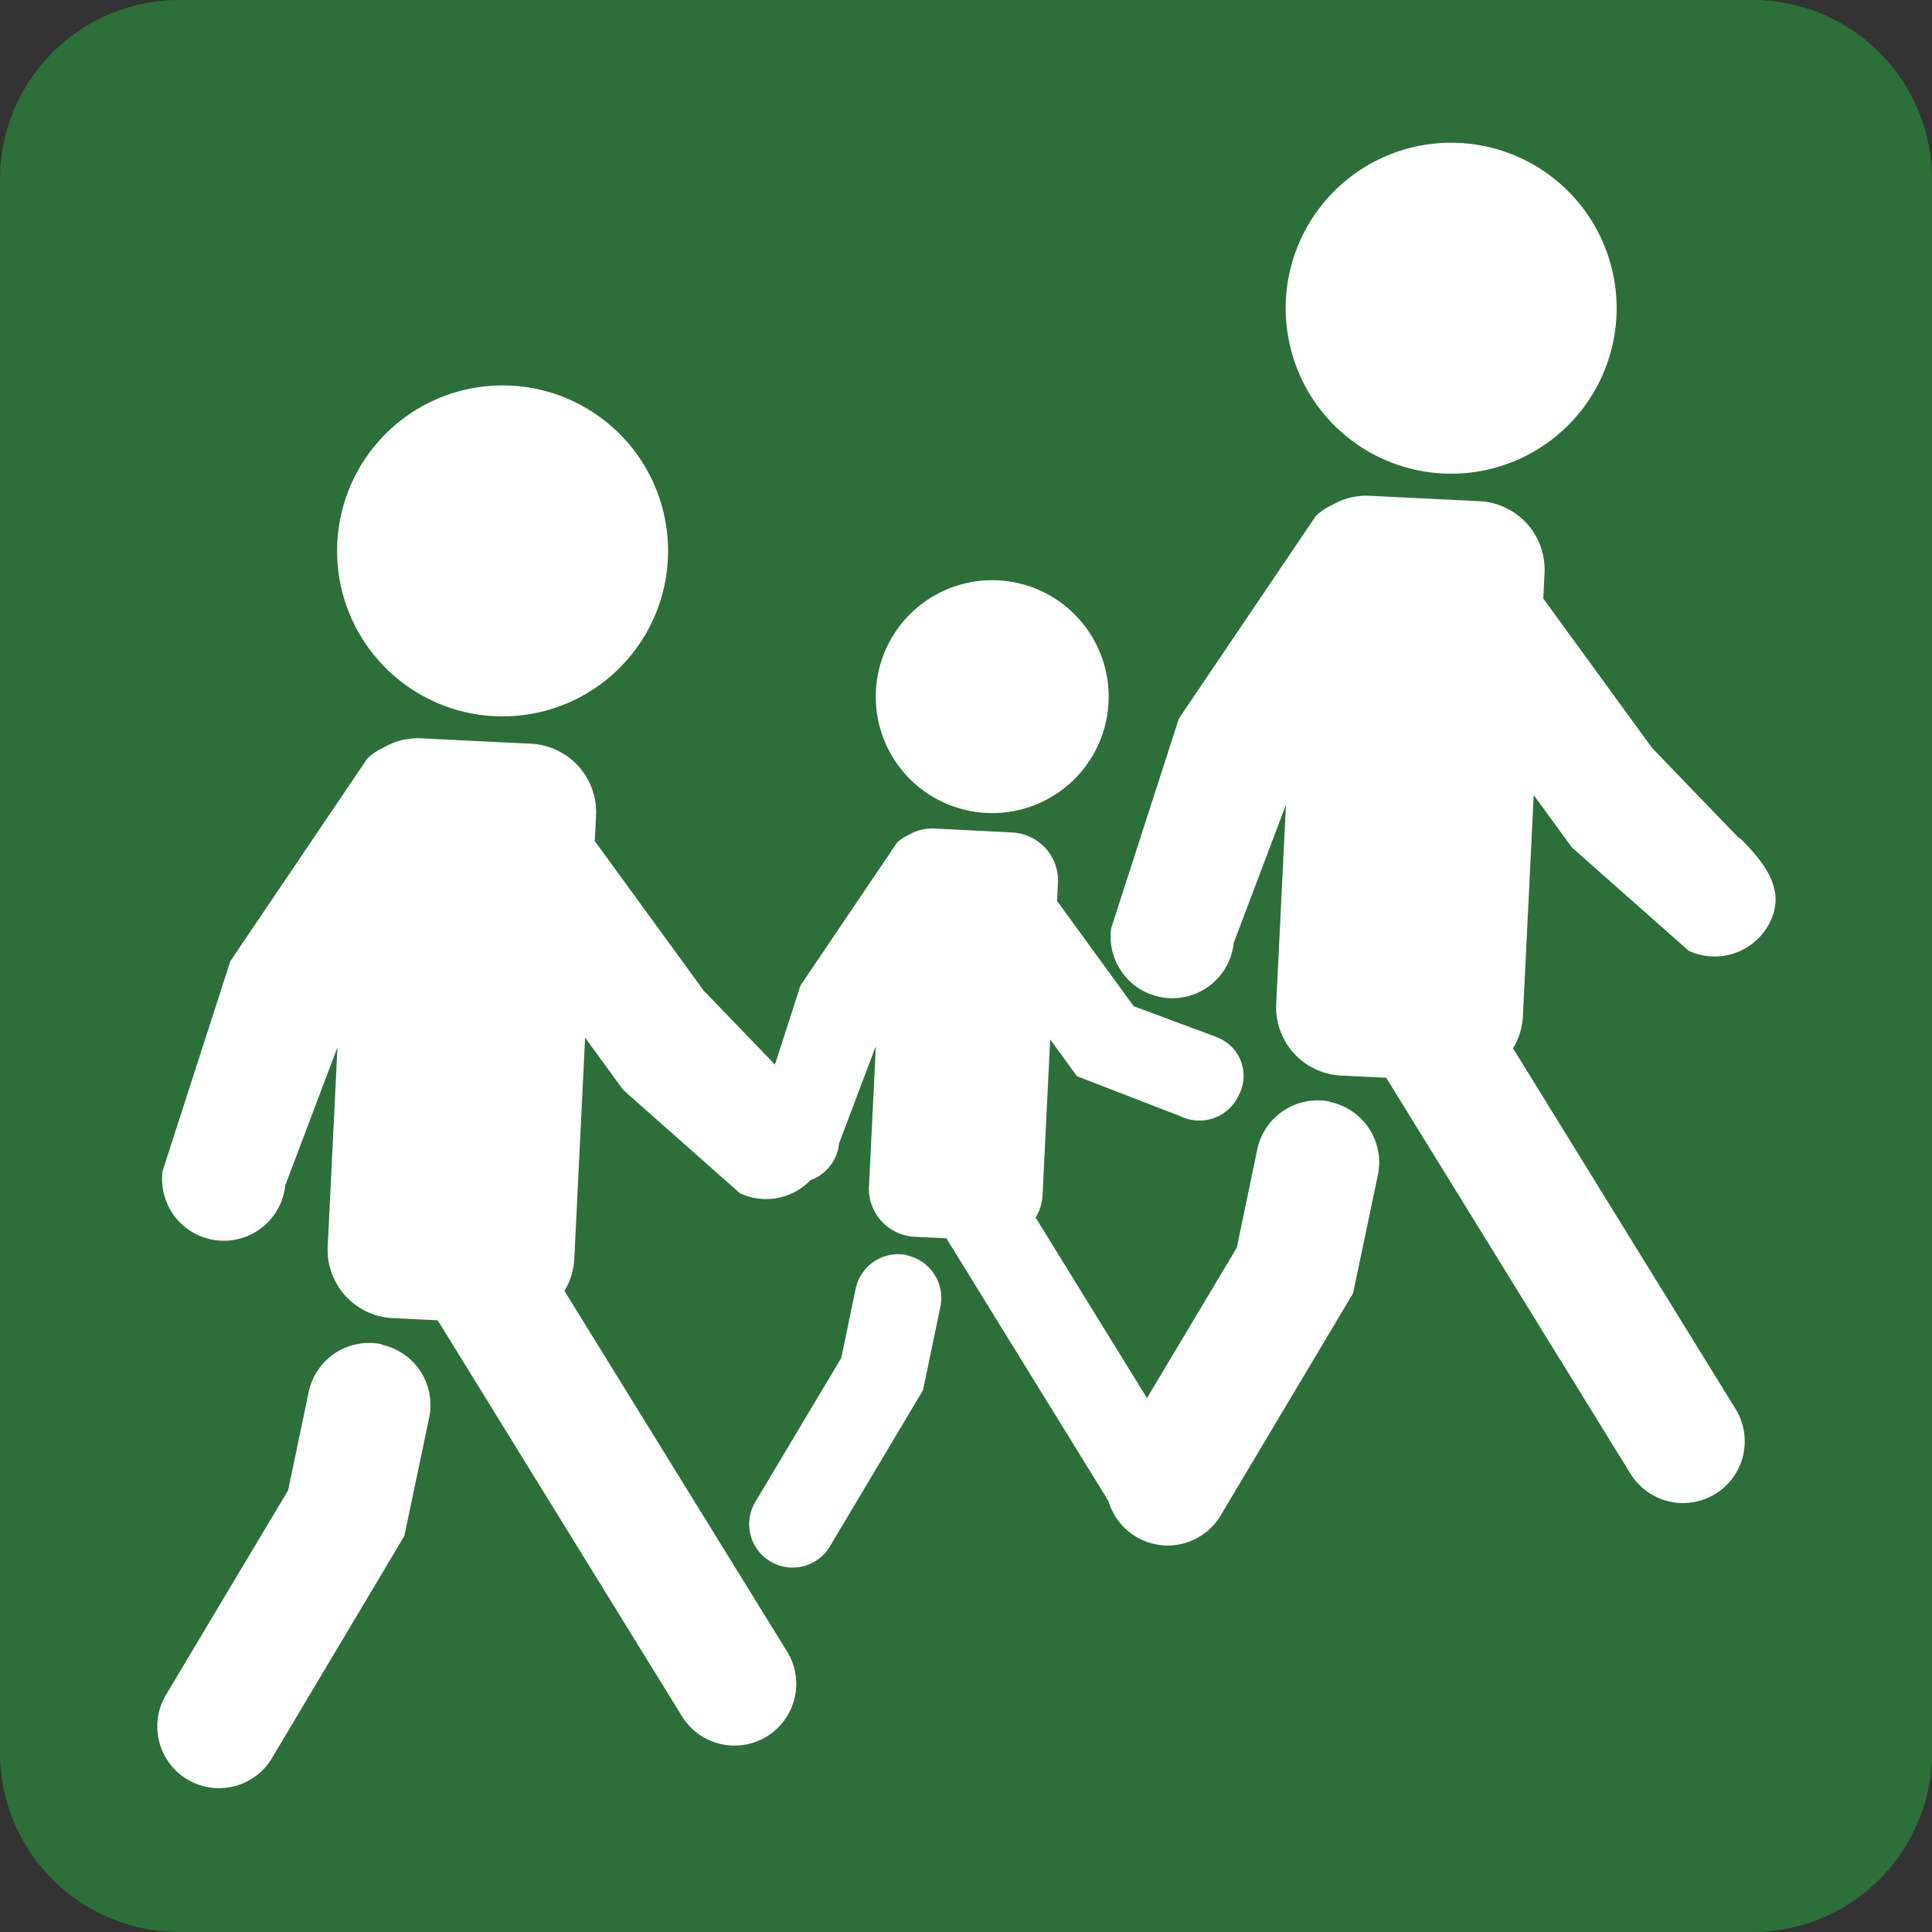 <svg xmlns="http://www.w3.org/2000/svg" xmlns:xlink="http://www.w3.org/1999/xlink" width="55.76" height="55.76" viewBox="0 0 55.76 55.76"><rect x="0" y="0" width="55.76" height="55.76" fill="#333333" stroke="none"/><defs><clipPath id="a"><rect width="55.76" height="55.76" fill="#2c6f39"/></clipPath><clipPath id="b"><rect width="55.76" height="55.76" fill="none"/></clipPath></defs><g clip-path="url(#a)"><path d="M50.584,55.76H5.176A5.176,5.176,0,0,1,0,50.584V5.176A5.176,5.176,0,0,1,5.176,0H50.584A5.176,5.176,0,0,1,55.76,5.176V50.584a5.176,5.176,0,0,1-5.176,5.176" fill="#2c6f39"/></g><g clip-path="url(#b)"><path d="M141.974,65.154l-2.5-2.594-3.142-4.315.036-.736a1.976,1.976,0,0,0-1.873-2.073h0l-3.171-.156a1.963,1.963,0,0,0-1.083.264,1.78,1.78,0,0,0-.471.315l-3.955,5.85-1.956,6.058a1.782,1.782,0,1,0,3.539.419l1.8-4.763-.156-2.018-.418,8.54a1.974,1.974,0,0,0,1.875,2.069h0l1.3.063,7.05,11.428a1.781,1.781,0,0,0,3.032-1.871l-6.421-10.407a1.966,1.966,0,0,0,.284-.927l.312-6.382,1.1,1.51,3.37,2.982a1.781,1.781,0,0,0,2.367-.863c.415-.892-.133-1.631-.863-2.367a.159.159,0,0,0-.055-.024" transform="translate(-91.791 -40.971)" fill="#fff"/><path d="M129.72,122.736a1.782,1.782,0,0,0-2.1,1.376l-.591,2.838-3.531,5.914a1.782,1.782,0,0,0,3.031,1.873l.03-.051,3.825-6.417.718-3.421a1.781,1.781,0,0,0-1.376-2.1" transform="translate(-91.333 -90.942)" fill="#fff"/><path d="M148.517,25.45a4.776,4.776,0,1,0-5.135-4.389,4.776,4.776,0,0,0,5.135,4.389" transform="translate(-106.261 -11.793)" fill="#fff"/><path d="M36.2,92.2l-2.5-2.594-3.142-4.315.036-.736a1.976,1.976,0,0,0-1.873-2.073h0l-3.171-.156a1.963,1.963,0,0,0-1.083.264,1.779,1.779,0,0,0-.471.315l-3.955,5.85-1.956,6.058a1.782,1.782,0,1,0,3.539.419l1.8-4.763-.156-2.018-.418,8.54a1.974,1.974,0,0,0,1.875,2.069h0l1.3.063,7.05,11.428a1.781,1.781,0,0,0,3.032-1.871L29.683,98.274a1.966,1.966,0,0,0,.284-.927l.312-6.382,1.1,1.51,3.37,2.982a1.781,1.781,0,0,0,2.367-.863c.415-.892-.133-1.631-.863-2.367A.16.16,0,0,0,36.2,92.2" transform="translate(-13.392 -61.017)" fill="#fff"/><path d="M23.944,149.783a1.781,1.781,0,0,0-2.1,1.376L21.249,154l-3.531,5.914a1.782,1.782,0,0,0,3.031,1.873l.03-.051,3.825-6.418.718-3.421a1.781,1.781,0,0,0-1.376-2.1" transform="translate(-12.934 -110.988)" fill="#fff"/><path d="M42.741,52.5a4.776,4.776,0,1,0-5.135-4.389A4.776,4.776,0,0,0,42.741,52.5" transform="translate(-27.862 -31.839)" fill="#fff"/><path d="M97.3,98.414l-2.384-.887L92.706,94.49l.025-.518a1.39,1.39,0,0,0-1.318-1.459h0L89.179,92.4a1.382,1.382,0,0,0-.762.185,1.255,1.255,0,0,0-.331.222L85.3,96.929l-1.377,4.264a1.254,1.254,0,1,0,2.49.295l1.268-3.352-.11-1.42-.294,6.01a1.389,1.389,0,0,0,1.319,1.456h0l.915.045,4.962,8.043a1.254,1.254,0,0,0,2.133-1.316l-4.519-7.325a1.38,1.38,0,0,0,.2-.652l.22-4.491.773,1.062,3,1.16a1.244,1.244,0,0,0,1.666-.607,1.187,1.187,0,0,0-.646-1.683" transform="translate(-62.197 -68.487)" fill="#fff"/><path d="M88.052,139.879a1.254,1.254,0,0,0-1.481.969l-.416,2-2.485,4.162a1.254,1.254,0,0,0,2.133,1.318l.021-.036,2.692-4.517.5-2.407a1.253,1.253,0,0,0-.968-1.48" transform="translate(-61.875 -103.656)" fill="#fff"/><path d="M101.281,71.409a3.361,3.361,0,1,0-3.614-3.089,3.361,3.361,0,0,0,3.614,3.089" transform="translate(-72.381 -47.952)" fill="#fff"/></g></svg>
